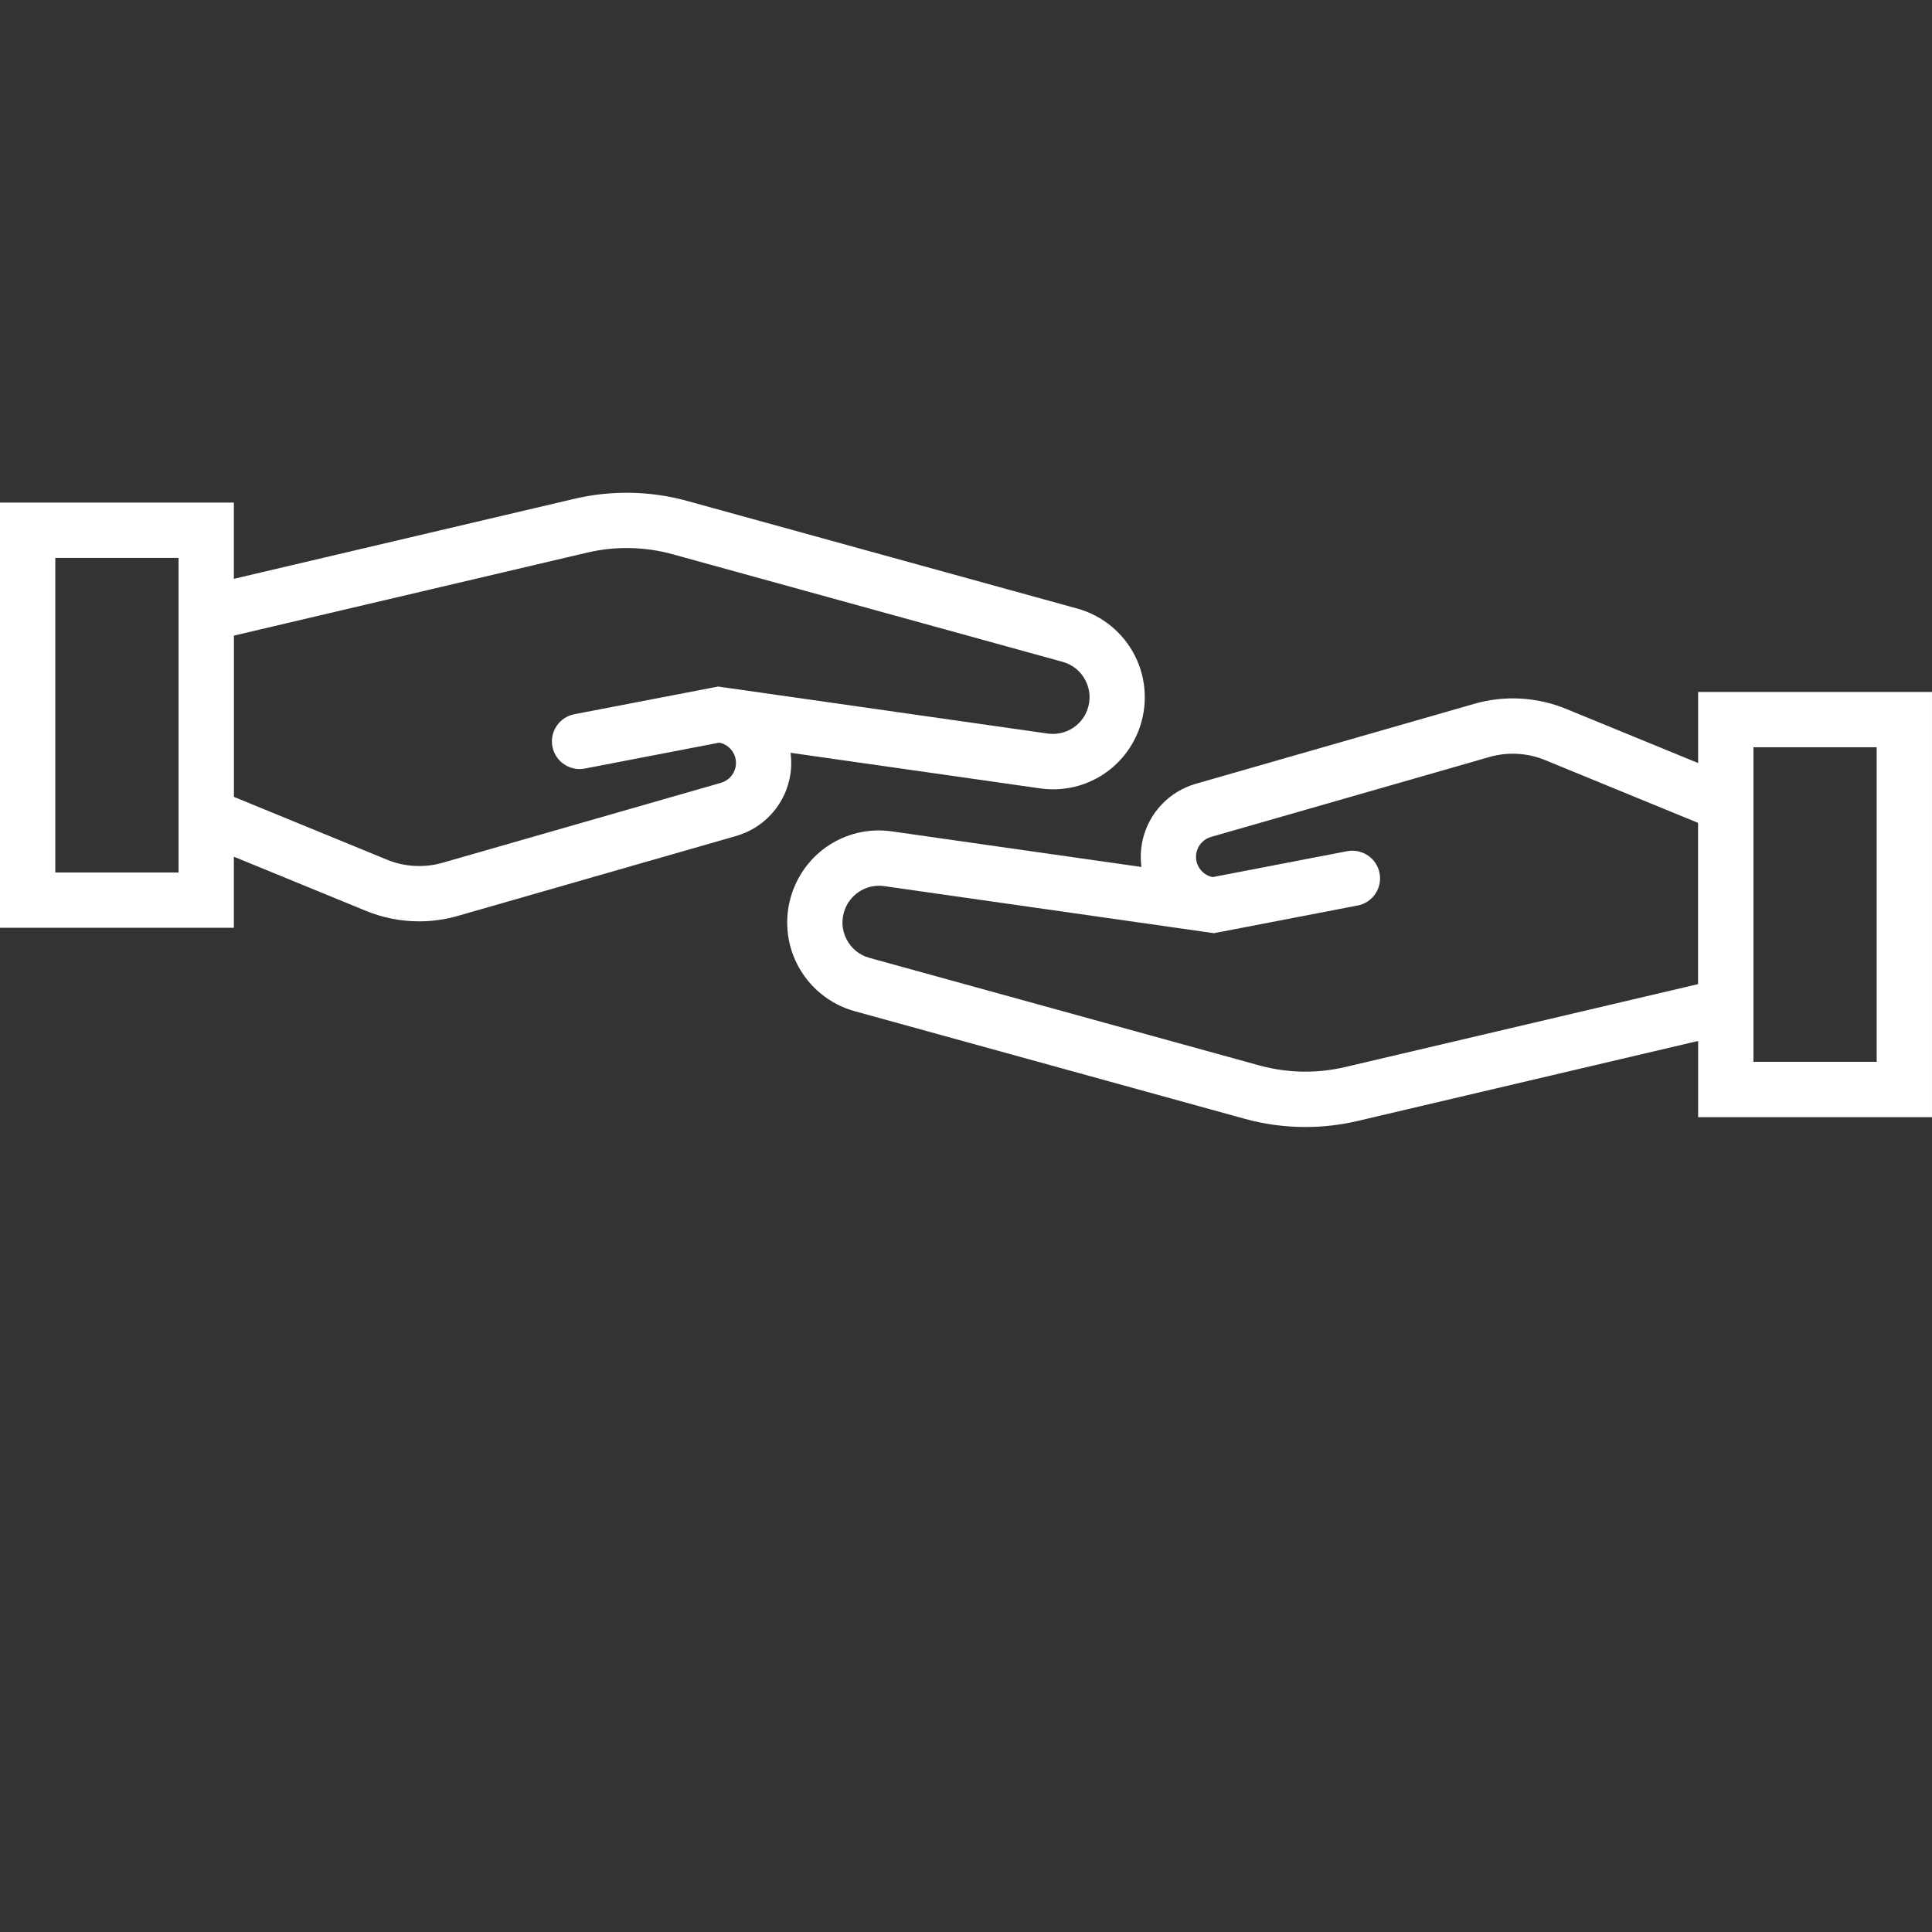 <?xml version="1.0" encoding="UTF-8"?><svg id="Layer_1" xmlns="http://www.w3.org/2000/svg" viewBox="0 0 90 90"><rect x="0" y="0" width="90" height="90" fill="#333333" stroke="none"/><defs><style>.cls-1{fill:#fff;}</style></defs><path class="cls-1" d="M79.105,32.234v3.311l-6.16-2.526c-1.35-.554-2.865-.637-4.264-.233l-12.978,3.726c-1.229,.354-2.175,1.347-2.468,2.592-.1,.424-.119,.859-.062,1.283l-11.611-1.656c-1.989-.291-3.881,.825-4.604,2.699-.435,1.127-.374,2.393,.17,3.472s1.524,1.883,2.689,2.204l18.171,5.013c.921,.254,1.872,.381,2.824,.381,.815,0,1.63-.093,2.425-.28l15.869-3.729v3.551h10.894v-19.807h-10.894Zm-16.459,17.476c-1.306,.307-2.68,.279-3.974-.076l-18.17-5.013c-.472-.13-.853-.443-1.073-.879-.22-.437-.244-.929-.068-1.385,.259-.669,.891-1.095,1.59-1.095,.081,0,.164,.006,.246,.018l15.353,2.191,.183-.035c.019-.003,.039-.007,.058-.011l6.453-1.243c.699-.135,1.156-.81,1.021-1.508-.134-.699-.81-1.153-1.509-1.022l-6.265,1.207c-.249-.049-.463-.191-.608-.402-.154-.226-.204-.497-.142-.763,.08-.339,.337-.61,.671-.706l12.978-3.726c.846-.242,1.76-.192,2.575,.142l7.138,2.928v7.513l-16.459,3.867Zm24.777-.246h-5.741v-14.654h5.741v14.654Z"/><path class="cls-1" d="M36.827,35.068l11.611,1.656c1.986,.289,3.881-.825,4.604-2.699,.435-1.127,.374-2.393-.17-3.472s-1.524-1.883-2.689-2.204l-18.171-5.013c-1.709-.472-3.524-.506-5.249-.101l-15.869,3.729v-3.551H0v19.807H10.895v-3.311l6.16,2.526c.786,.322,1.628,.485,2.472,.485,.604,0,1.208-.084,1.792-.252l12.978-3.726c1.23-.354,2.175-1.347,2.468-2.592,.1-.423,.119-.858,.062-1.282Zm-28.508,5.575H2.576v-14.654h5.742v14.654Zm25.13-8.66l-.183,.035c-.02,.003-.039,.007-.058,.011l-6.453,1.243c-.699,.135-1.156,.81-1.021,1.508,.134,.699,.809,1.156,1.509,1.022l6.265-1.207c.249,.049,.463,.191,.608,.402,.154,.226,.204,.497,.142,.764-.079,.338-.337,.609-.671,.705l-12.977,3.726c-.847,.243-1.761,.192-2.576-.142l-7.137-2.928v-7.513l16.458-3.867c1.306-.307,2.68-.281,3.974,.076l18.17,5.013c.472,.13,.853,.443,1.073,.879,.22,.437,.244,.929,.068,1.385-.288,.747-1.041,1.184-1.836,1.077l-15.353-2.191Z"/></svg>